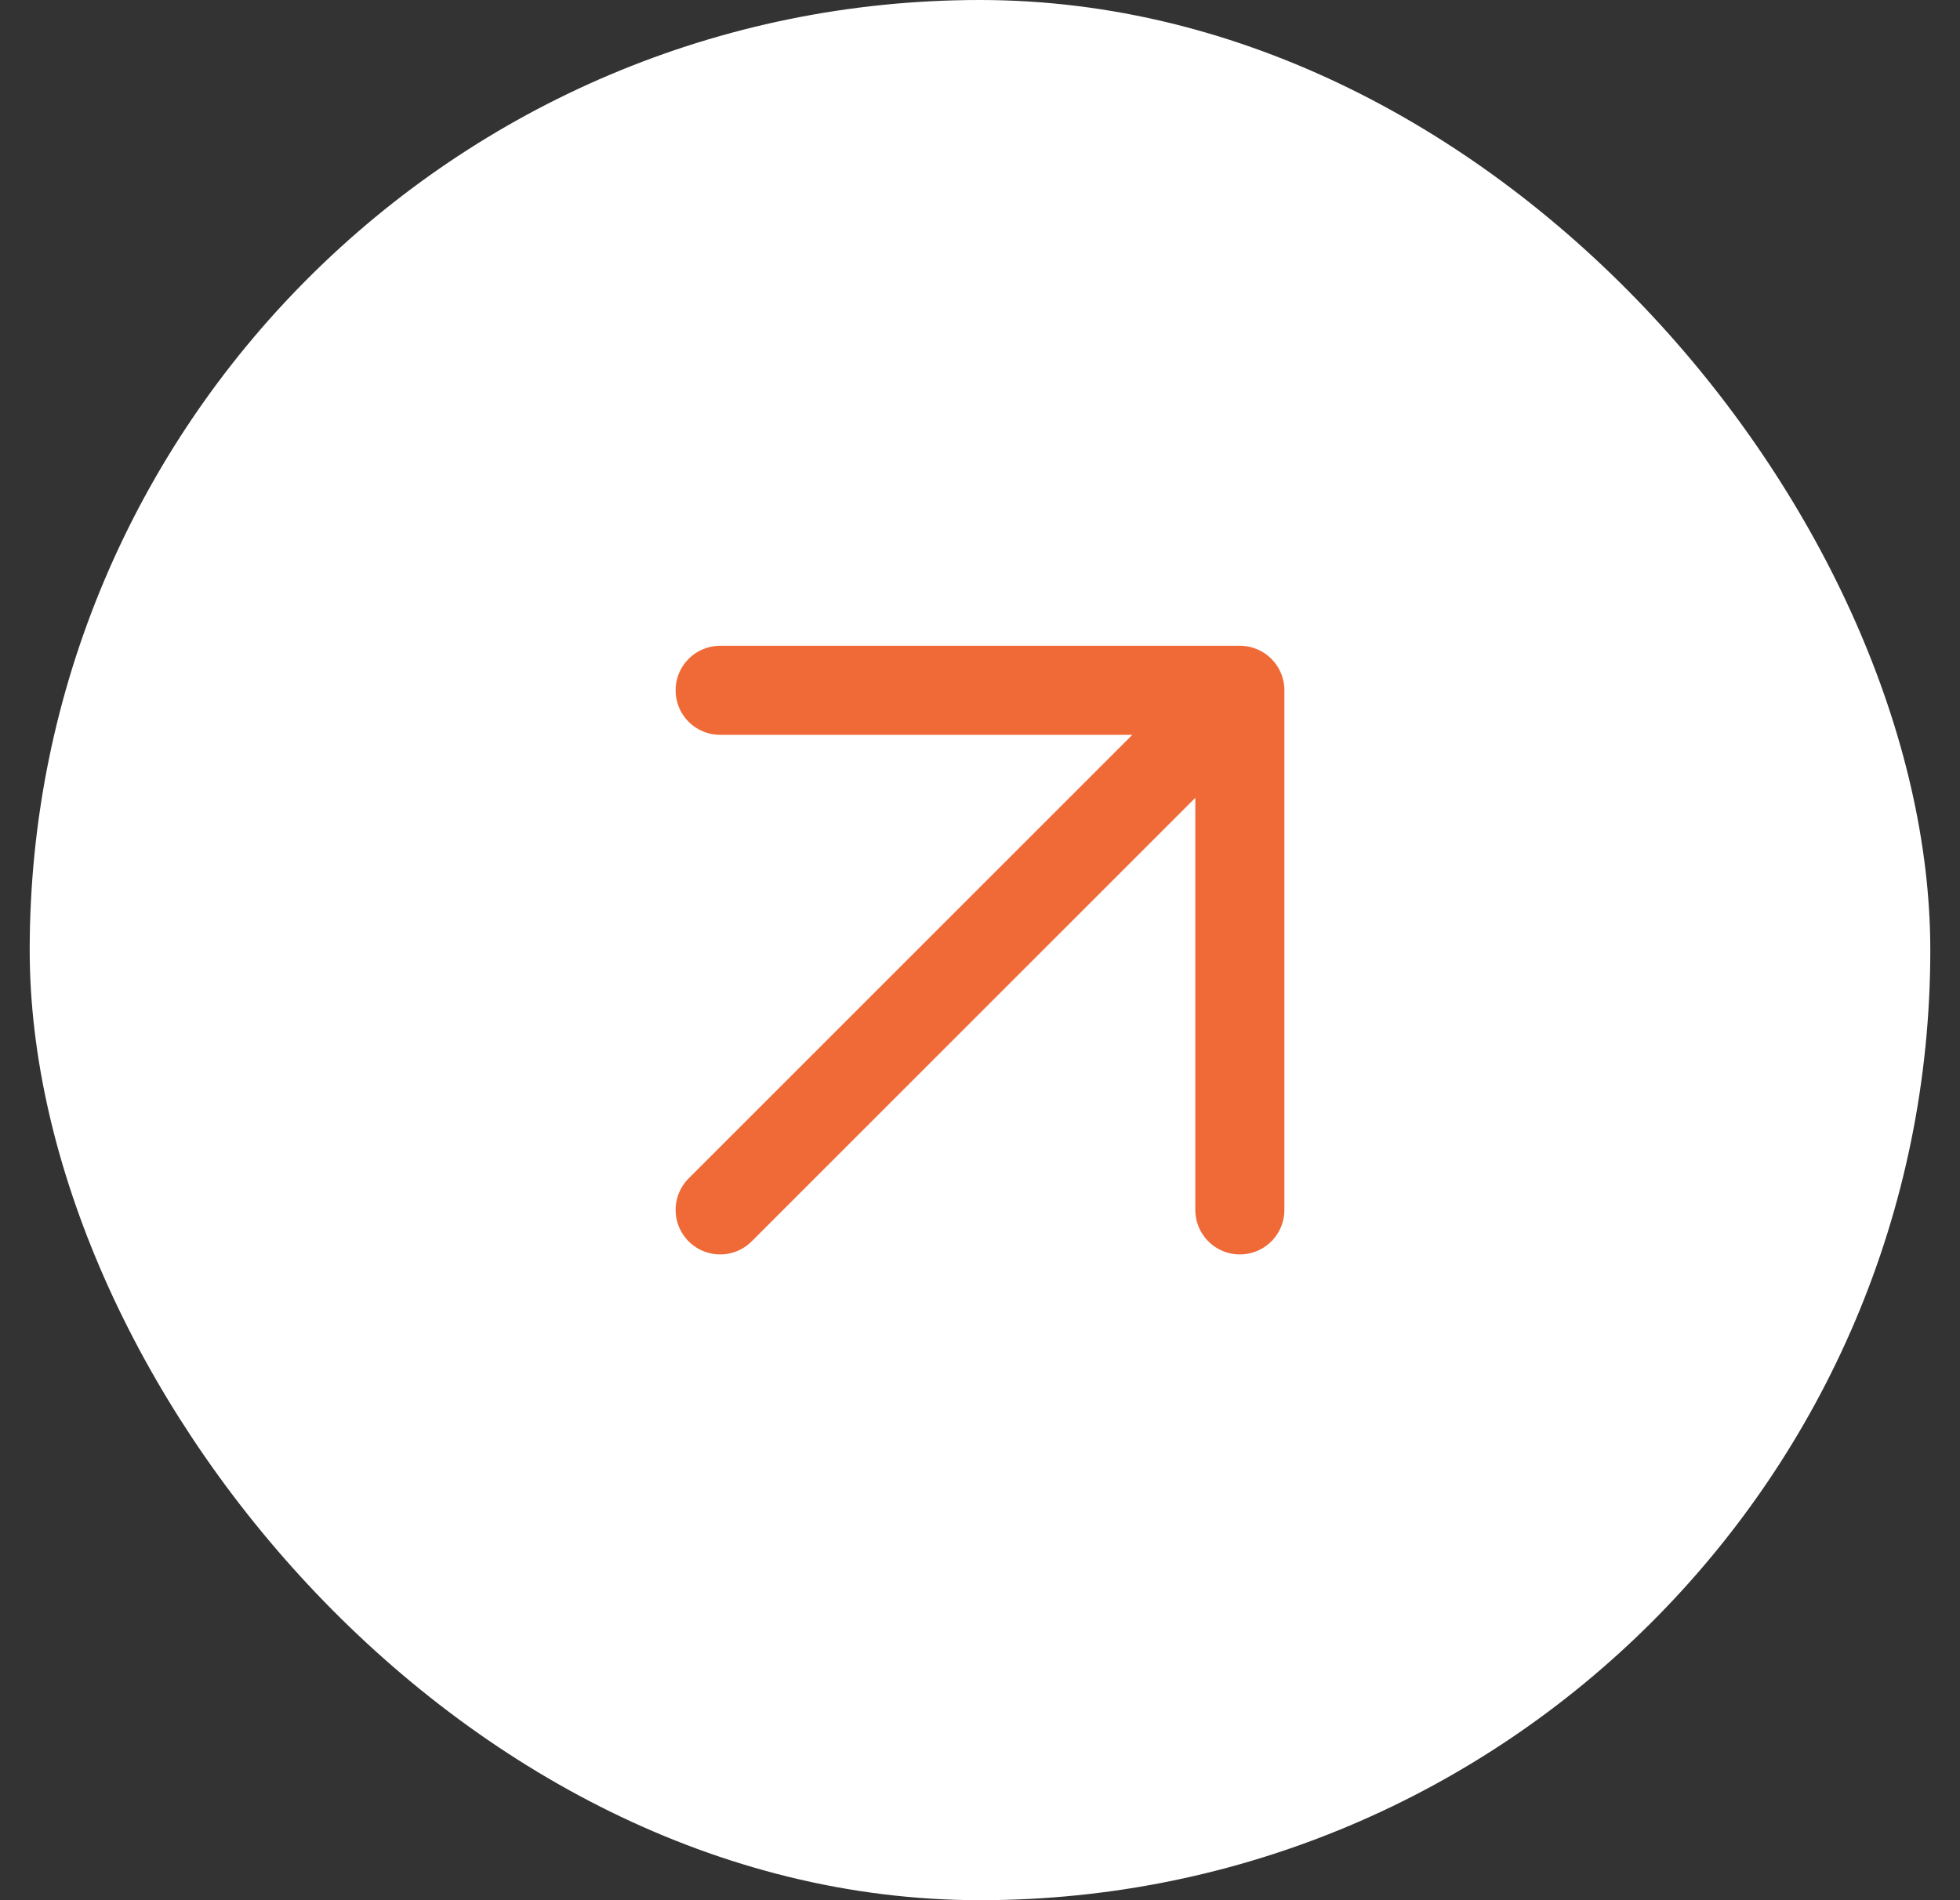 <svg width="33" height="32" viewBox="0 0 33 32" fill="none" xmlns="http://www.w3.org/2000/svg">
<rect x="0" y="0" width="33" height="32" fill="#333333" stroke="none"/>
<rect x="0.5" width="32" height="32" rx="16" fill="white"/>
<path d="M12.125 20.375L20.175 12.325M20.875 20.375V11.625H12.125" stroke="#EF6A37" stroke-width="1.5" stroke-linecap="round" stroke-linejoin="round"/>
</svg>
